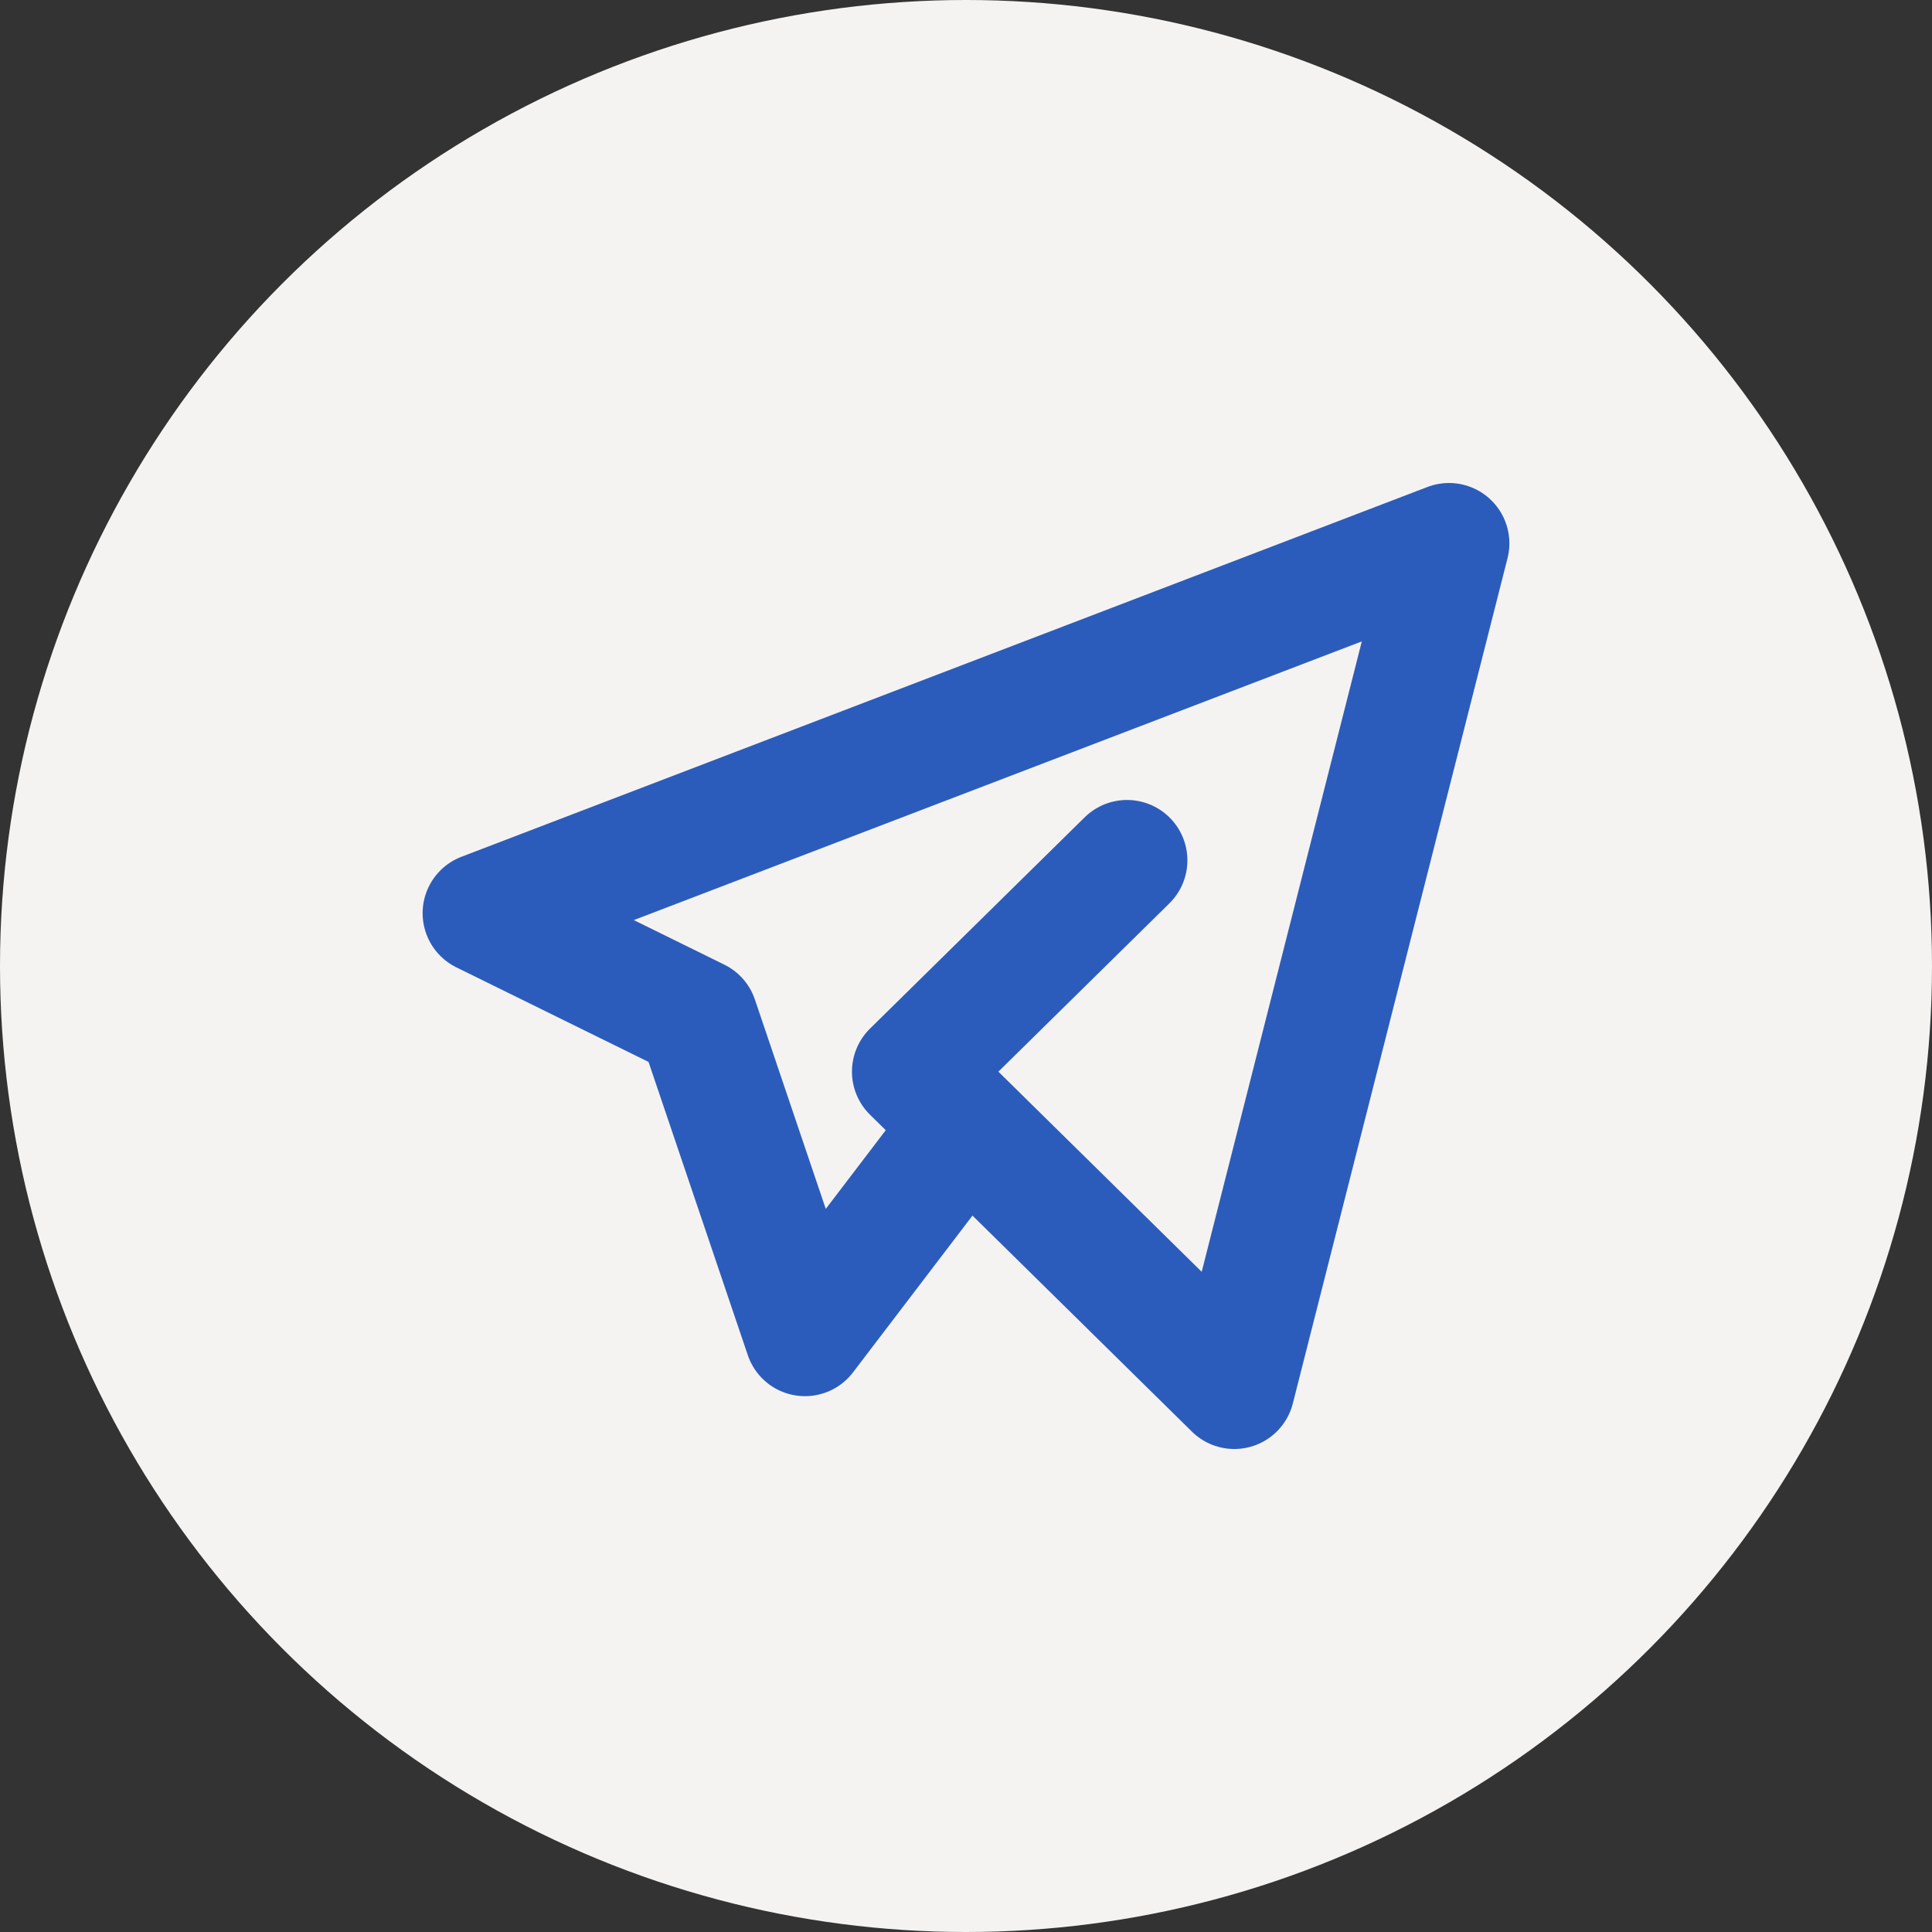<?xml version="1.0" encoding="UTF-8"?> <svg xmlns="http://www.w3.org/2000/svg" width="32" height="32" viewBox="0 0 32 32" fill="none"><rect x="0" y="0" width="32" height="32" fill="#333333" stroke="none"/><g clip-path="url(#clip0_1_385)"><circle cx="16" cy="16" r="16" fill="#F5F3F1"></circle><path d="M18.667 14.25L15.111 17.75L20.444 23L24 9L8 15.125L11.556 16.875L13.333 22.125L16 18.625" stroke="#2C5CBB" stroke-width="2" stroke-linecap="round" stroke-linejoin="round"></path></g><defs><clipPath id="clip0_1_385"><rect width="32" height="32" fill="white"></rect></clipPath></defs></svg> 